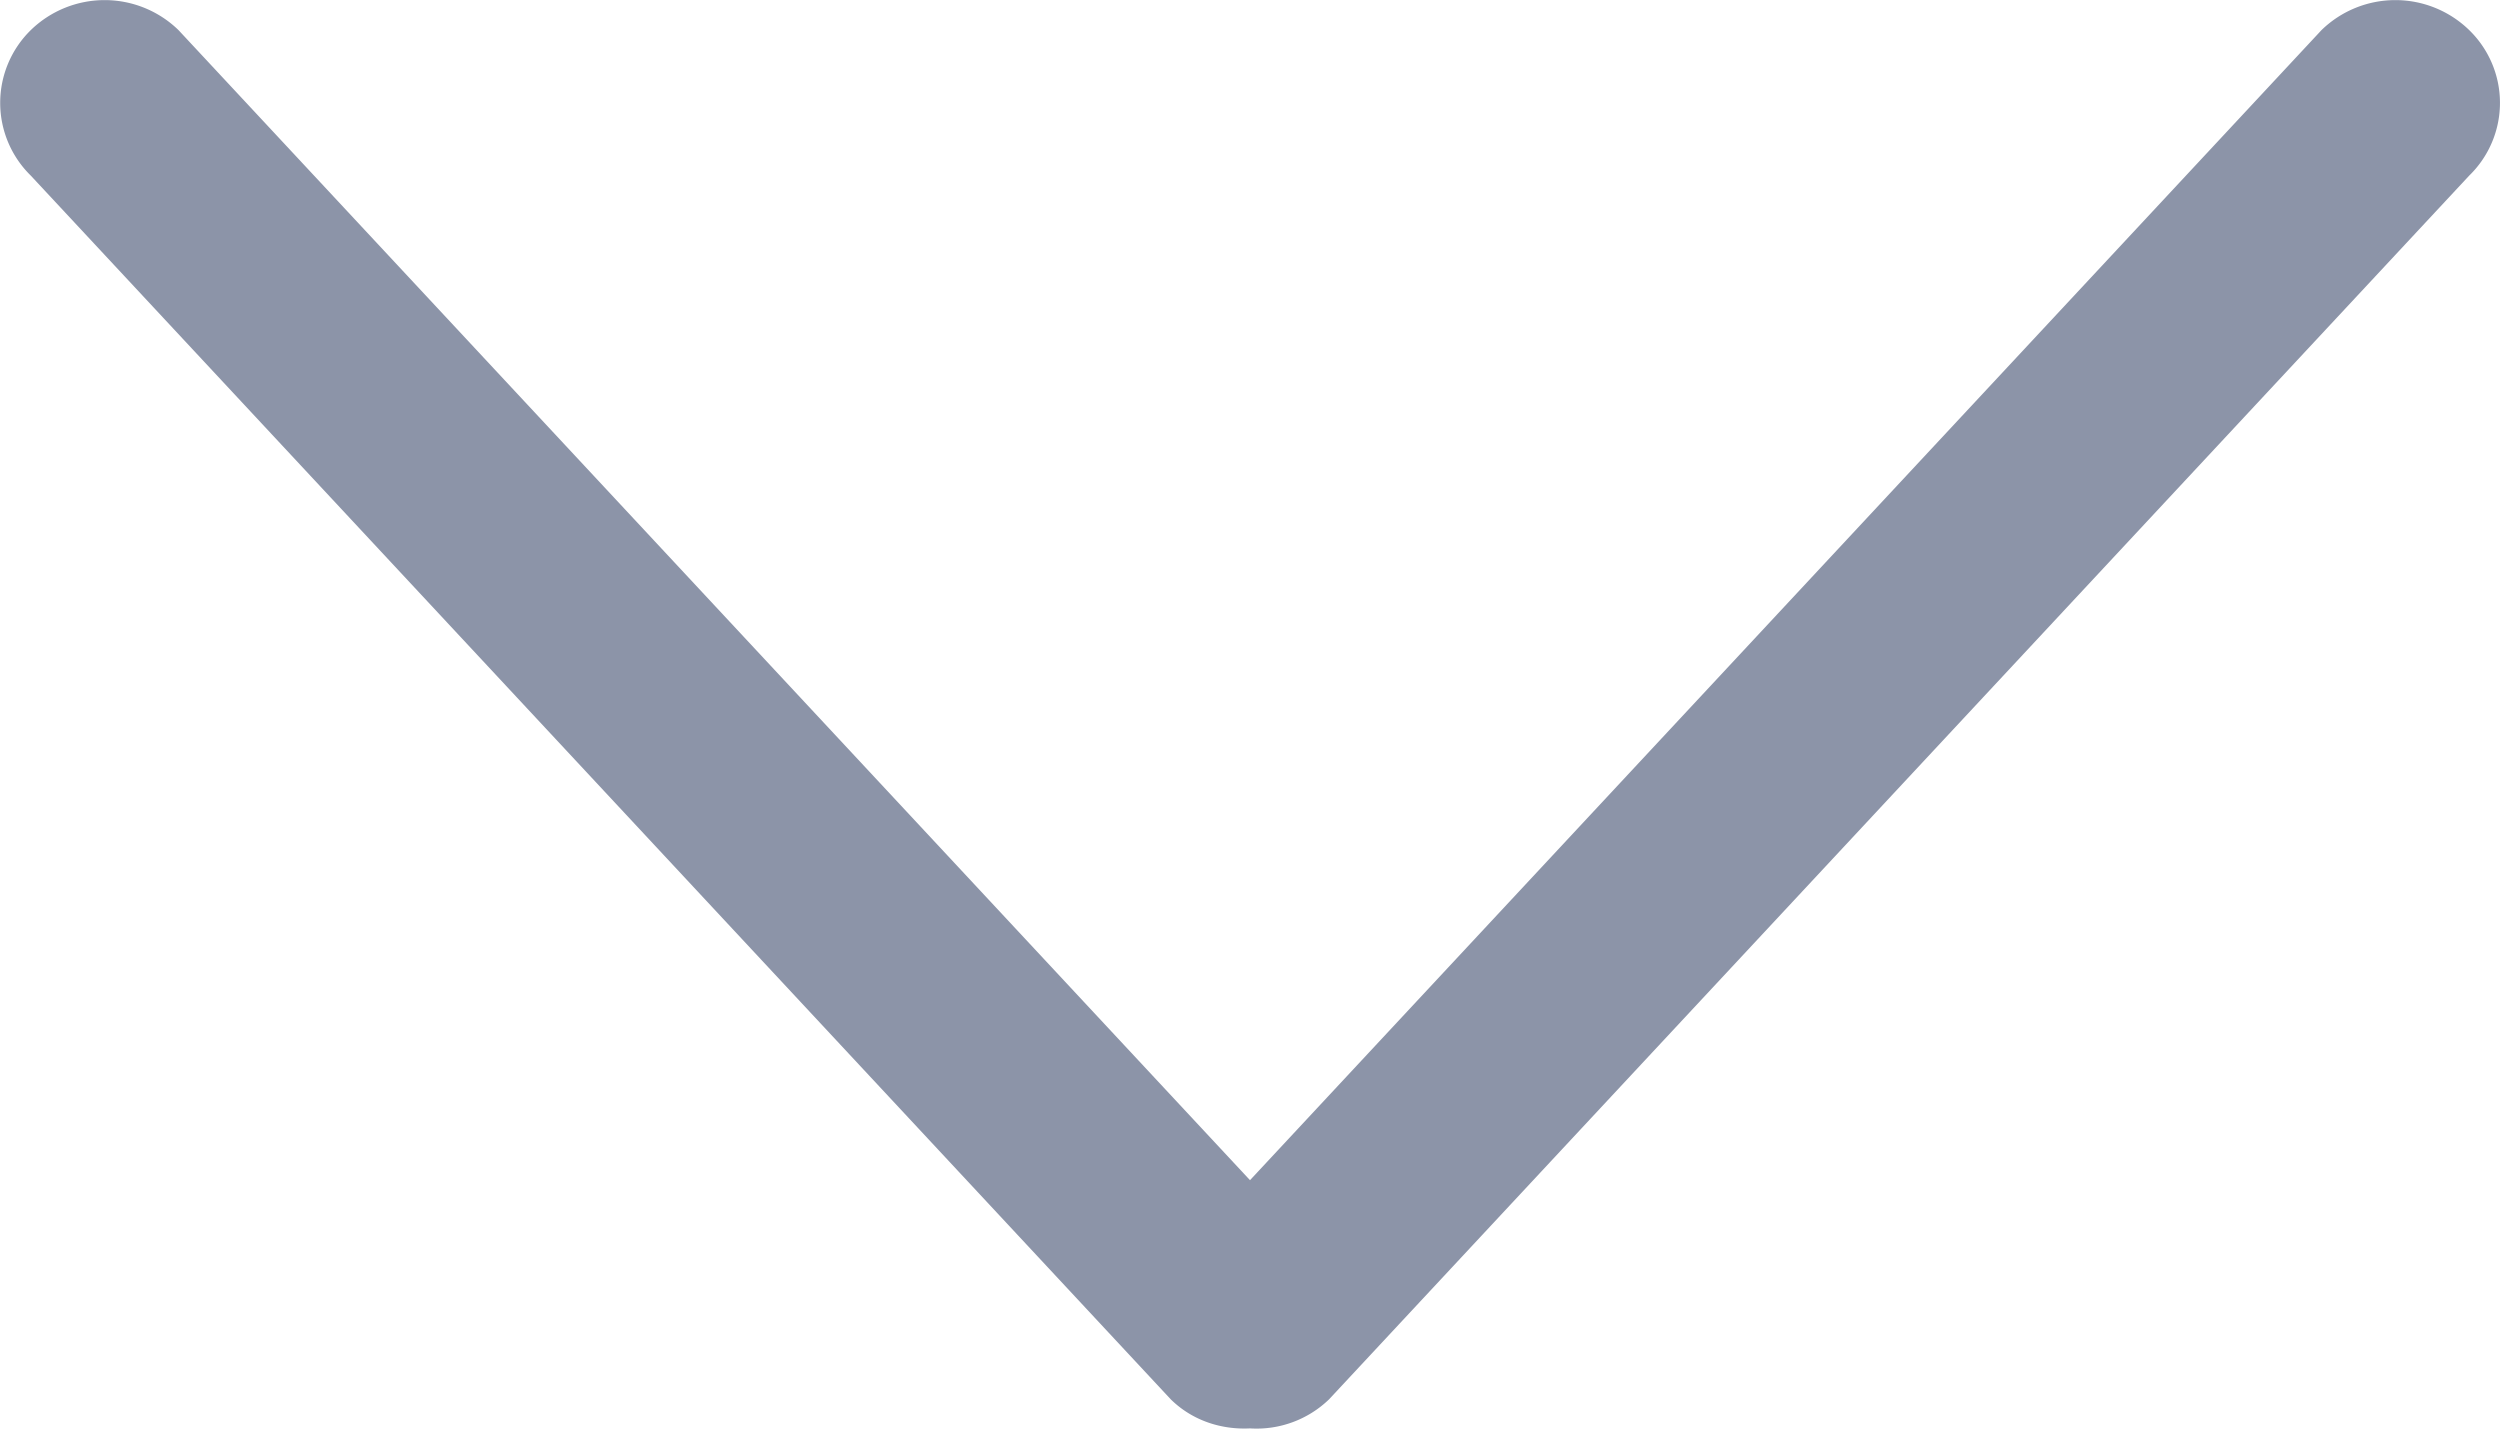 <svg xmlns="http://www.w3.org/2000/svg" width="14" height="8" viewBox="0 0 14 8">
    <path fill="#8C94A8" fill-rule="nonzero" d="M13.828.169a.593.593 0 0 0-.828 0l-6 6.44-6-6.44a.593.593 0 0 0-.828 0 .57.57 0 0 0 0 .814l6.384 6.853c.122.12.284.171.444.163a.584.584 0 0 0 .443-.163L13.828.983a.568.568 0 0 0 0-.814z"/>
</svg>

